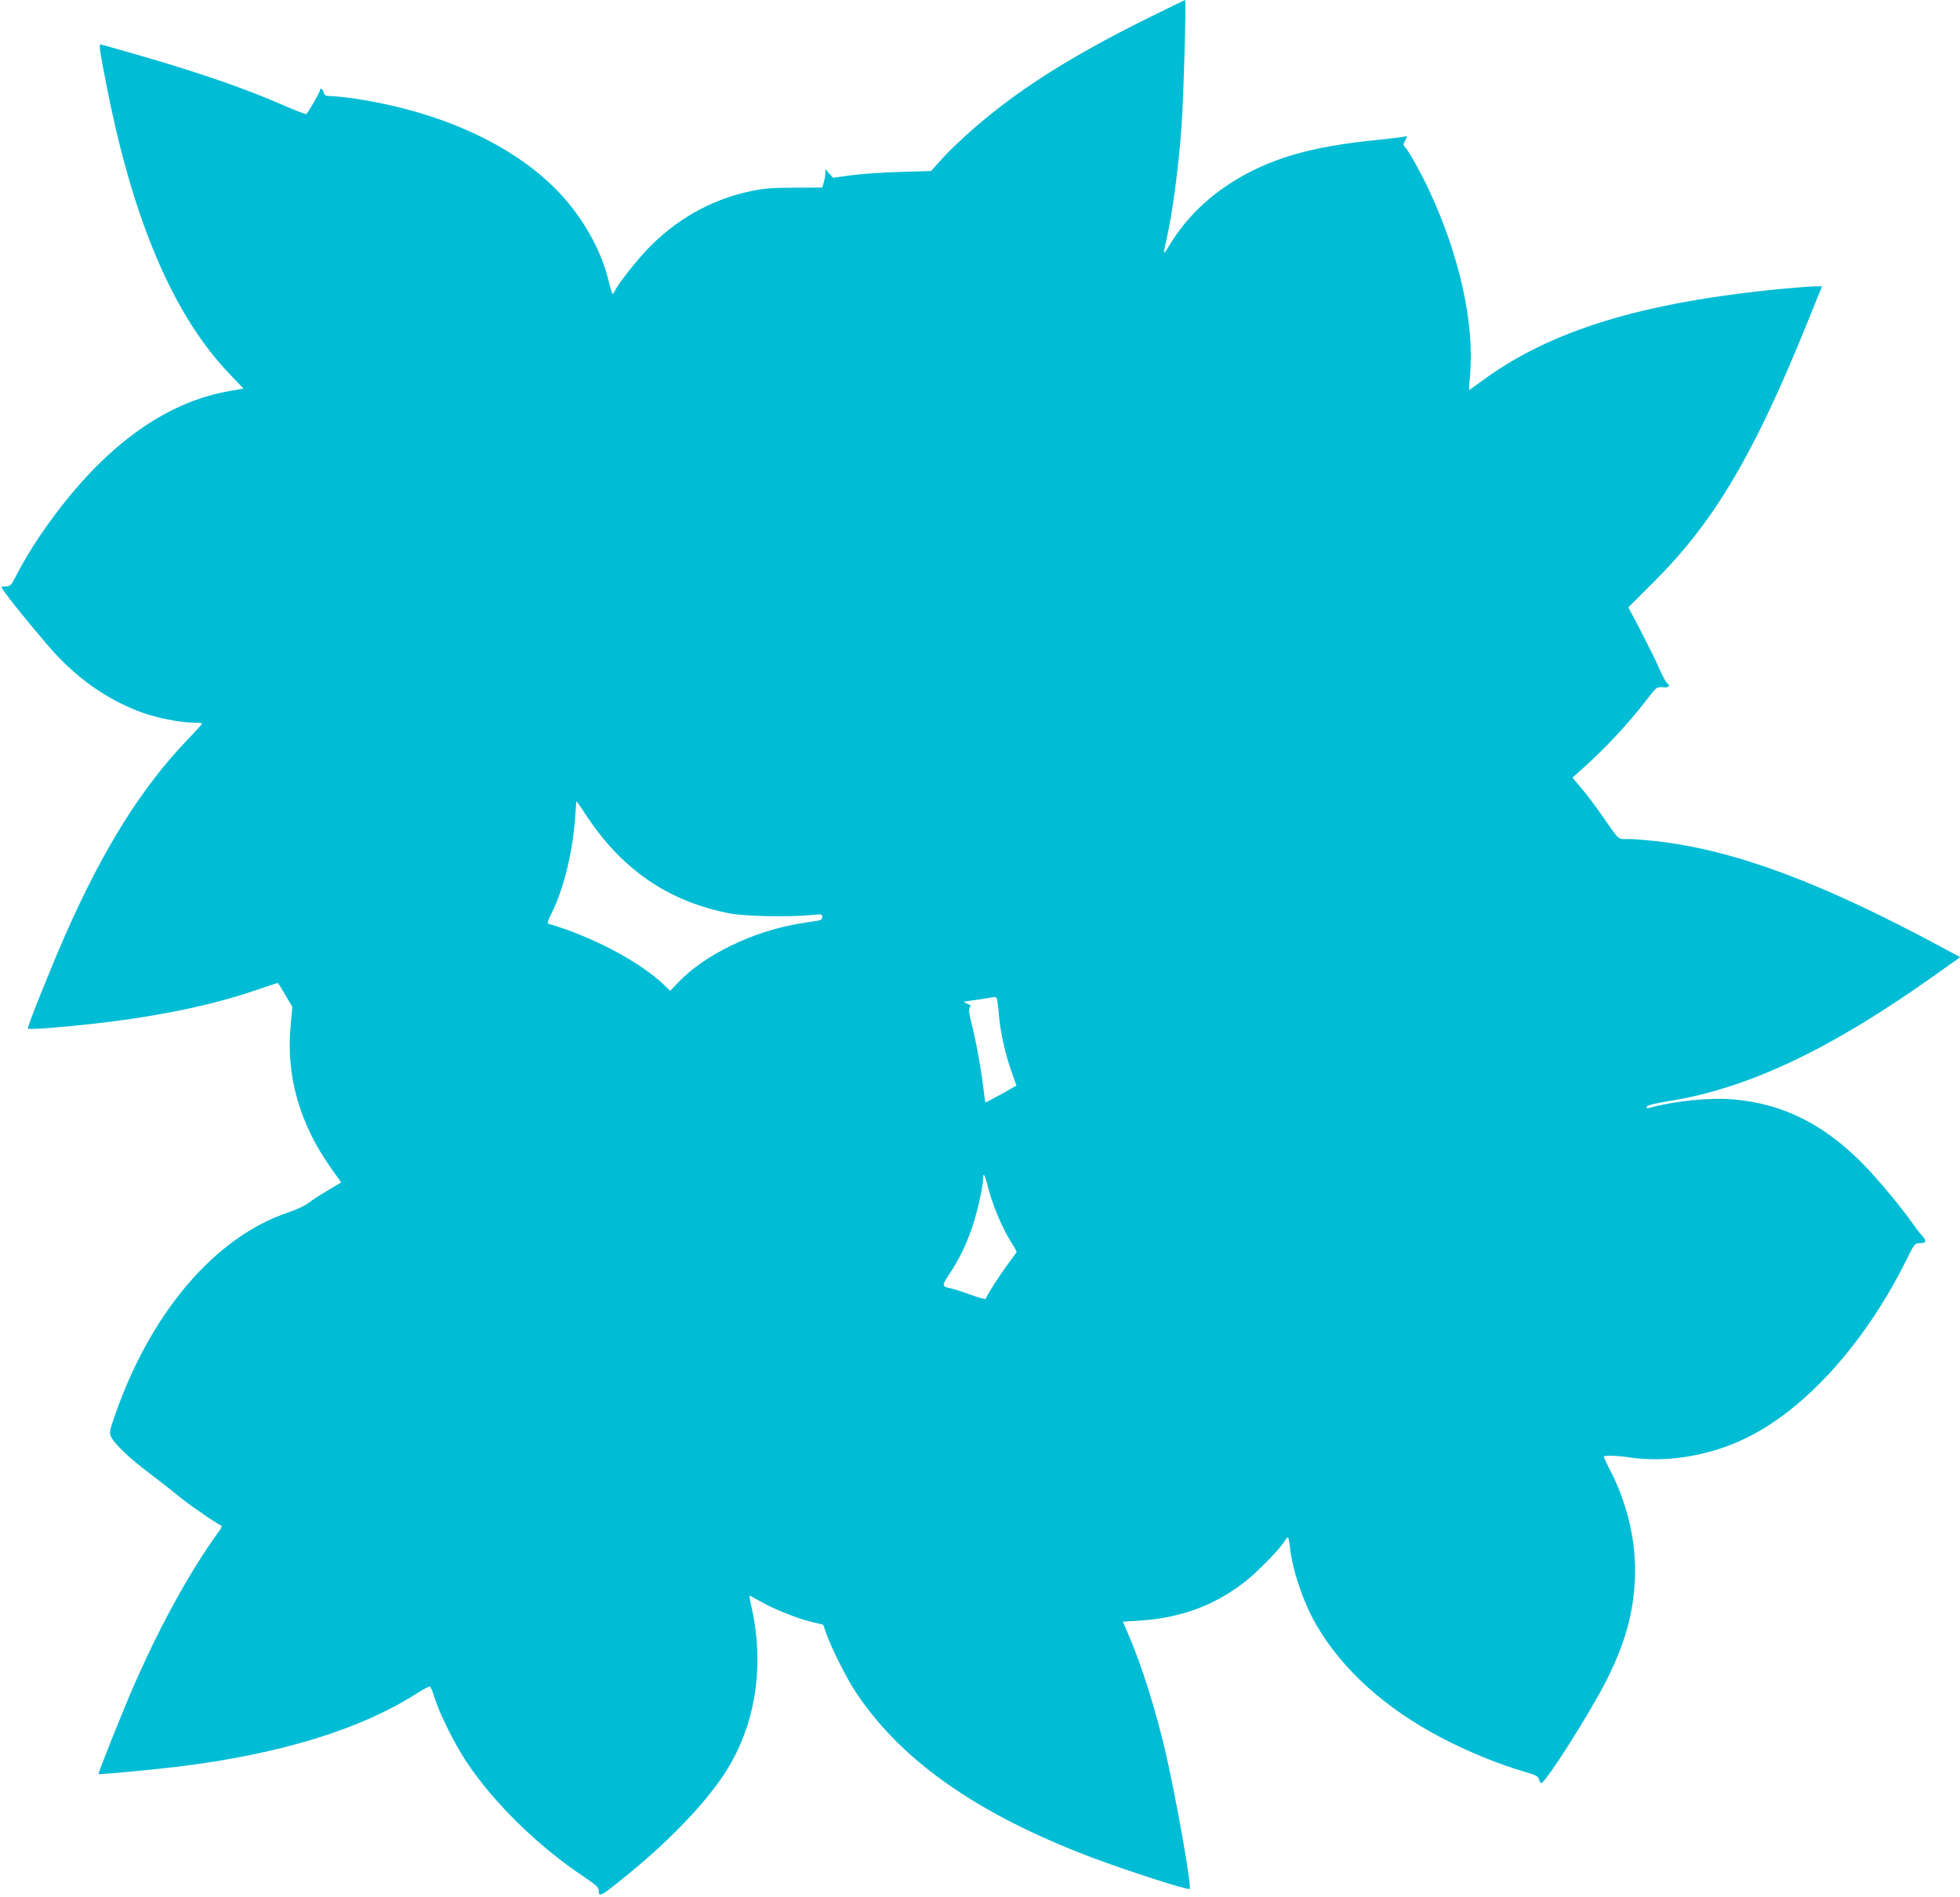 <?xml version="1.0" standalone="no"?>
<!DOCTYPE svg PUBLIC "-//W3C//DTD SVG 20010904//EN"
 "http://www.w3.org/TR/2001/REC-SVG-20010904/DTD/svg10.dtd">
<svg version="1.0" xmlns="http://www.w3.org/2000/svg"
 width="1280pt" height="1239pt" viewBox="0 0 1280 1239"
 preserveAspectRatio="xMidYMid meet">
<g transform="translate(0,1239) scale(0.1,-0.1)"
fill="#00bcd4" stroke="none">
<path d="M7485 12266 c-501 -249 -844 -467 -1142 -729 -65 -57 -151 -140 -191
-184 l-72 -80 -203 -6 c-111 -3 -255 -13 -320 -22 l-117 -16 -25 28 -24 28 -1
-25 c0 -14 -4 -41 -10 -60 l-10 -35 -182 -1 c-150 0 -202 -5 -287 -23 -260
-55 -490 -186 -679 -385 -73 -78 -186 -222 -205 -263 -6 -13 -13 -23 -16 -23
-3 0 -16 40 -27 88 -40 163 -121 324 -239 477 -278 358 -794 617 -1418 711
-55 8 -122 15 -148 16 -43 0 -50 4 -55 24 -6 23 -24 34 -24 15 0 -12 -79 -149
-90 -156 -4 -2 -68 22 -141 54 -253 111 -539 210 -940 327 -141 41 -260 74
-264 74 -10 0 -1 -60 46 -295 173 -871 437 -1484 805 -1865 l84 -88 -97 -17
c-292 -52 -569 -206 -832 -460 -211 -204 -435 -506 -560 -754 -28 -54 -35 -61
-61 -61 -17 0 -30 -2 -30 -4 0 -15 147 -200 301 -380 181 -211 385 -356 619
-441 94 -34 252 -65 330 -65 33 0 60 -3 60 -6 0 -4 -43 -51 -96 -106 -299
-312 -548 -709 -797 -1273 -93 -212 -250 -602 -245 -613 3 -9 224 8 443 33
421 49 760 119 1056 221 71 24 131 44 133 44 2 0 24 -35 49 -78 l46 -78 -11
-123 c-31 -329 59 -644 267 -935 l63 -89 -90 -54 c-49 -29 -106 -66 -126 -82
-21 -16 -78 -43 -129 -60 -478 -159 -901 -656 -1133 -1327 -36 -104 -37 -113
-24 -140 25 -48 122 -141 244 -232 63 -48 147 -113 185 -145 65 -55 260 -190
288 -200 8 -3 5 -14 -11 -36 -199 -274 -396 -636 -578 -1057 -69 -162 -214
-527 -211 -531 5 -5 337 26 513 47 677 83 1204 245 1578 487 38 24 72 41 76
36 4 -4 18 -39 30 -78 34 -106 130 -297 208 -415 178 -267 467 -550 765 -748
76 -51 97 -70 97 -88 0 -50 10 -44 194 106 309 252 560 524 675 734 162 292
208 645 132 996 -11 47 -18 86 -16 88 1 1 33 -16 71 -38 82 -48 242 -112 339
-135 l71 -17 23 -65 c33 -91 123 -271 178 -357 293 -455 794 -810 1547 -1096
236 -89 627 -215 645 -208 16 7 -88 594 -159 901 -63 269 -155 563 -240 759
l-37 86 111 7 c267 18 481 96 683 251 77 59 232 217 261 266 9 15 19 28 23 28
3 0 9 -29 13 -65 15 -148 90 -368 174 -511 170 -291 449 -542 813 -733 179
-94 376 -174 554 -226 65 -19 81 -27 85 -46 3 -12 10 -24 15 -25 24 -7 325
468 429 676 120 241 172 429 183 655 11 245 -50 503 -173 734 -18 36 -32 66
-30 68 8 8 88 6 159 -5 243 -37 513 5 753 117 395 185 792 623 1065 1174 51
103 55 107 86 107 43 0 48 13 17 47 -14 15 -40 48 -57 73 -65 95 -225 289
-321 388 -258 266 -530 403 -855 431 -159 13 -380 -9 -549 -55 -16 -5 -21 -3
-17 8 4 9 51 21 143 36 520 83 1057 338 1740 824 l163 116 -113 61 c-790 426
-1352 636 -1864 696 -71 8 -157 15 -191 15 -71 0 -50 -20 -181 168 -35 50 -90
123 -123 162 l-60 71 53 47 c155 137 313 306 436 467 60 78 62 79 102 76 41
-3 51 8 26 28 -8 7 -30 49 -50 94 -19 45 -73 154 -118 241 l-84 159 171 171
c390 389 651 831 996 1684 l98 242 -42 0 c-23 0 -114 -7 -202 -15 -930 -88
-1534 -273 -1985 -609 -40 -30 -75 -54 -76 -53 -1 1 2 49 7 107 27 335 -71
775 -267 1195 -50 108 -132 256 -154 279 -17 18 -18 22 -3 49 15 29 14 30 -9
24 -12 -3 -95 -13 -183 -22 -358 -36 -596 -95 -810 -202 -236 -119 -414 -280
-540 -488 -39 -66 -41 -63 -20 27 41 178 79 461 100 738 14 184 33 840 24 840
-2 0 -116 -56 -254 -124z m-3647 -5216 c233 -347 533 -549 927 -626 99 -19
387 -25 528 -11 73 7 77 7 77 -12 0 -15 -8 -21 -32 -25 -18 -3 -64 -10 -103
-16 -308 -48 -633 -204 -807 -388 l-51 -54 -36 35 c-158 153 -472 320 -759
403 -9 3 -4 21 18 65 80 157 141 405 156 632 4 59 8 106 9 105 2 -2 35 -50 73
-108z m2676 -1202 c3 -18 8 -64 11 -103 9 -101 42 -246 80 -352 l33 -93 -31
-18 c-53 -31 -165 -92 -170 -92 -3 0 -8 30 -12 68 -11 111 -52 341 -79 442
-18 69 -22 98 -14 108 12 14 12 14 -22 29 -23 10 -19 11 35 18 33 4 78 11 100
15 63 12 64 12 69 -22z m-62 -1211 c28 -110 84 -246 138 -338 28 -45 50 -83
50 -85 0 -2 -26 -38 -58 -81 -53 -71 -136 -200 -144 -225 -2 -6 -44 5 -98 25
-52 19 -111 38 -130 42 -61 13 -61 15 -9 95 62 93 111 194 150 310 33 101 69
258 69 309 0 49 11 32 32 -52z"/>
</g>
</svg>
